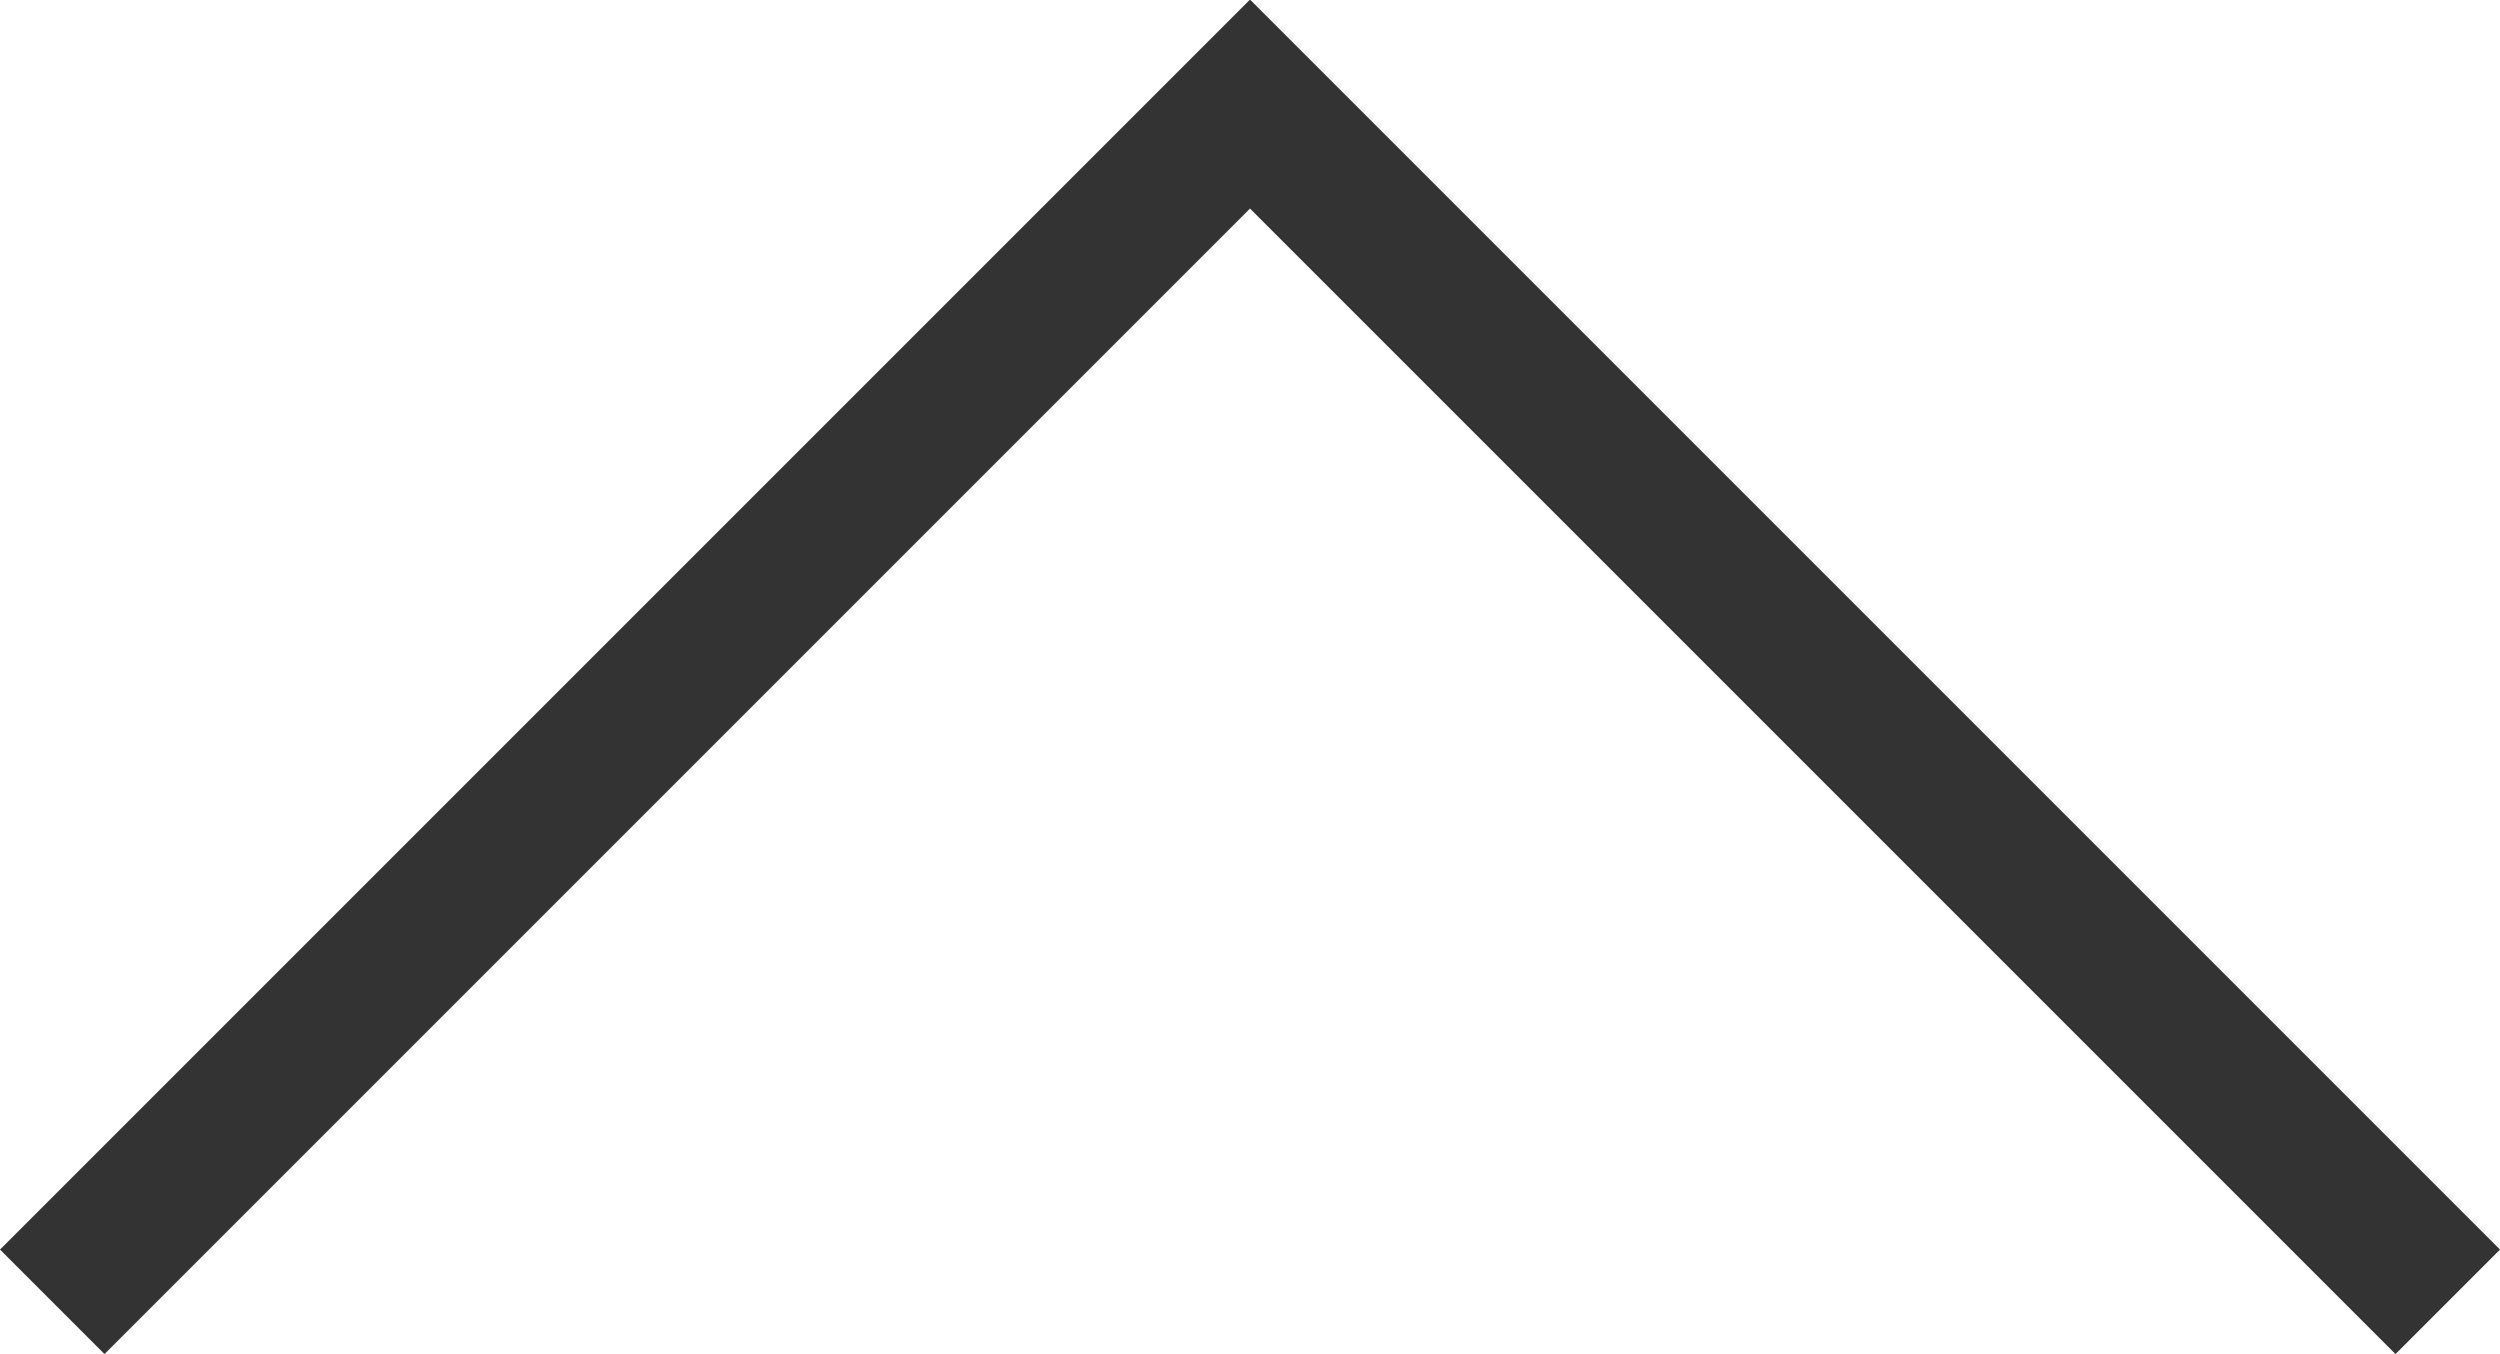 <svg xmlns="http://www.w3.org/2000/svg" width="16.914" height="9.164" viewBox="0 0 16.914 9.164"><path d="M-16663.674-14014.6l-7.75-7.75-7.75,7.75-.707-.707,8.457-8.457,8.457,8.457Z" transform="translate(16679.881 14023.761)" fill="#333"/></svg>